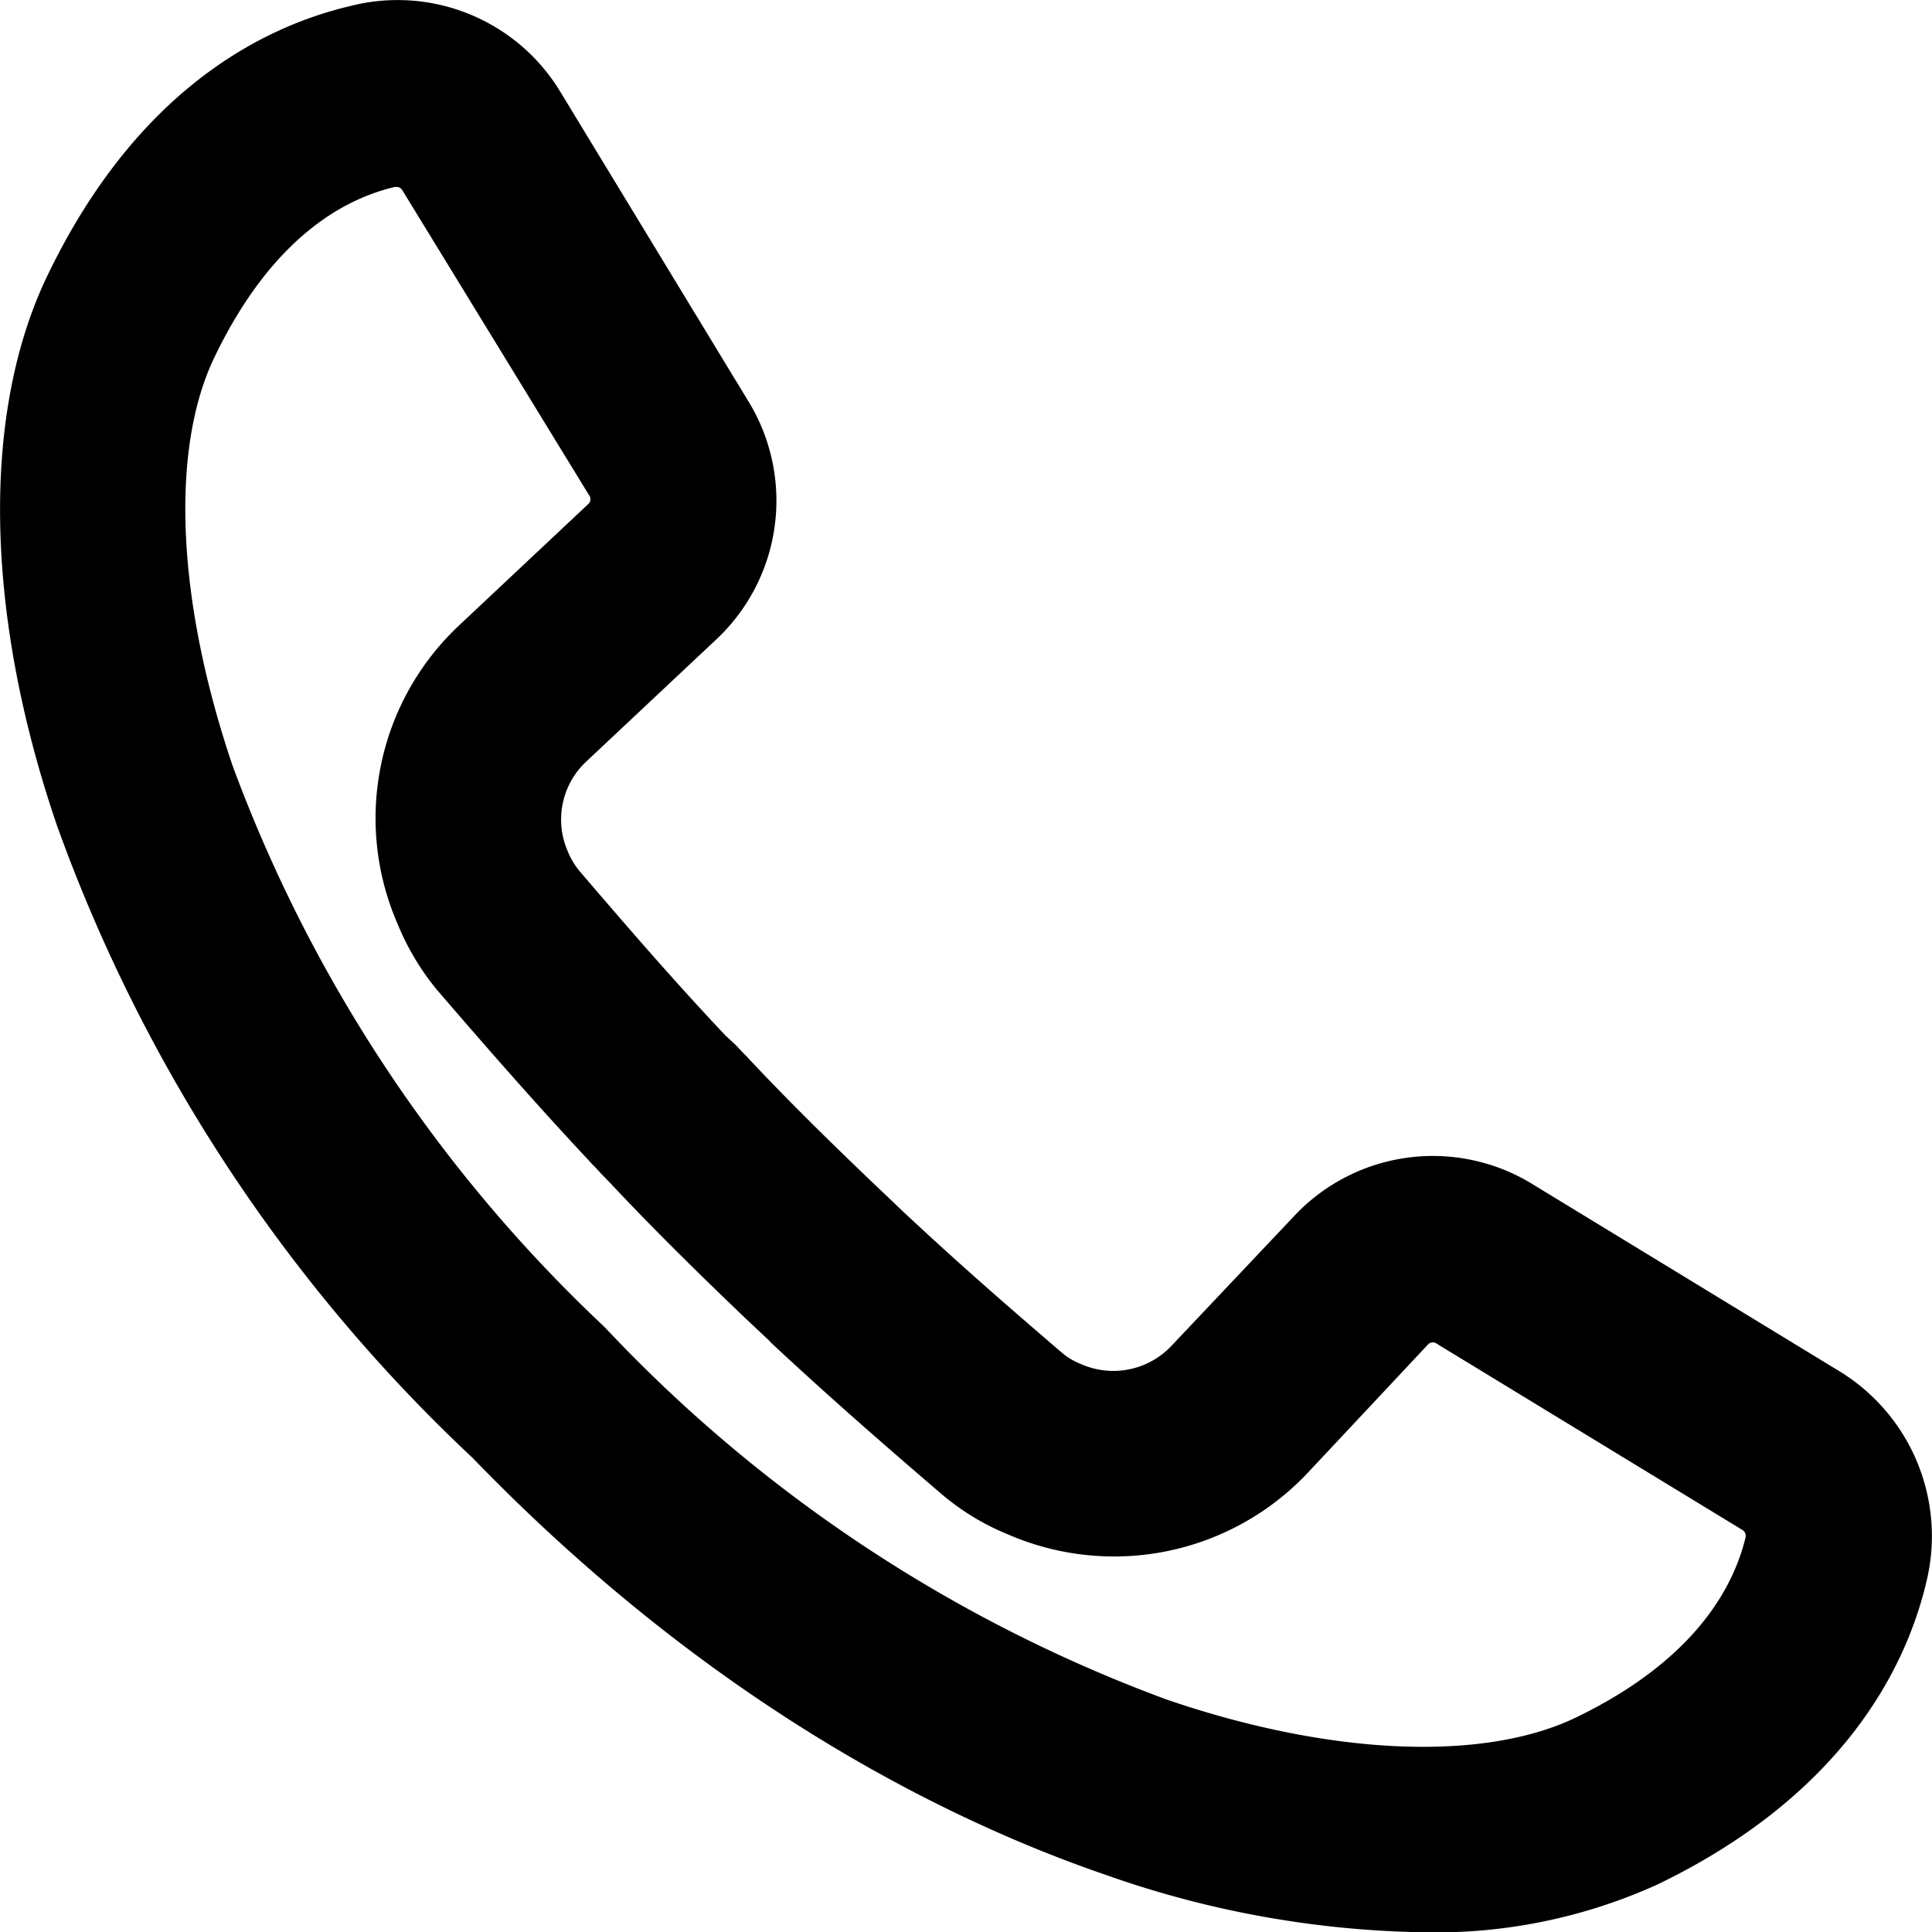 <svg id="Layer_1" data-name="Layer 1" xmlns="http://www.w3.org/2000/svg" viewBox="0 0 71.1 71.11"><path d="M73.62,56.37,62.35,49.5a7,7,0,0,0-8.85,1.17L49,55.43a2.94,2.94,0,0,1-3.34.65,2.43,2.43,0,0,1-.67-.4c-1.89-1.62-3.93-3.39-6-5.34l-.47-.45-.37-.35c-1.35-1.29-3.12-3-4.78-4.78l-.08-.08c-.08-.08-.16-.16-.28-.3L32.6,44c-2-2.12-3.75-4.16-5.37-6.05a2.84,2.84,0,0,1-.44-.74,2.92,2.92,0,0,1,.67-3.28l4.77-4.48a7,7,0,0,0,1.17-8.86L26.51,9.25A7,7,0,0,0,18.8,6.11C15.52,6.88,10.93,9.23,7.66,16,5.2,21.08,5.33,28.48,8,36.28A59.47,59.47,0,0,0,23.29,59.54c8.8,9.1,17.53,13.37,23.31,15.35A36.75,36.75,0,0,0,58.26,77a19.76,19.76,0,0,0,8.64-1.76C73.61,72,76,67.41,76.78,64.16A7.11,7.11,0,0,0,73.62,56.37ZM48.82,68.43A54,54,0,0,1,28.19,54.77l-.08-.08A54,54,0,0,1,14.46,34.07C12.4,28,12.15,22.4,13.81,19c2.1-4.35,4.74-5.79,6.62-6.23h.06a.25.25,0,0,1,.21.11L27.57,24.1a.25.25,0,0,1,0,.32l-4.78,4.49a9.73,9.73,0,0,0-2.25,11A9.36,9.36,0,0,0,22,42.34c1.68,1.95,3.52,4.07,5.6,6.29l.07.08c.11.11.22.22.32.34l.39.4c1.78,1.9,3.61,3.67,5,5l.49.46.32.3.07.08c2.23,2.08,4.35,3.92,6.31,5.6A9,9,0,0,0,43,62.36a9.79,9.79,0,0,0,11-2.24l4.47-4.77a.25.25,0,0,1,.32,0L70,62.18a.26.26,0,0,1,.13.32c-.45,1.85-1.9,4.5-6.22,6.59C60.5,70.74,54.85,70.5,48.82,68.43Z" transform="translate(-5.9 -5.89)"/></svg>